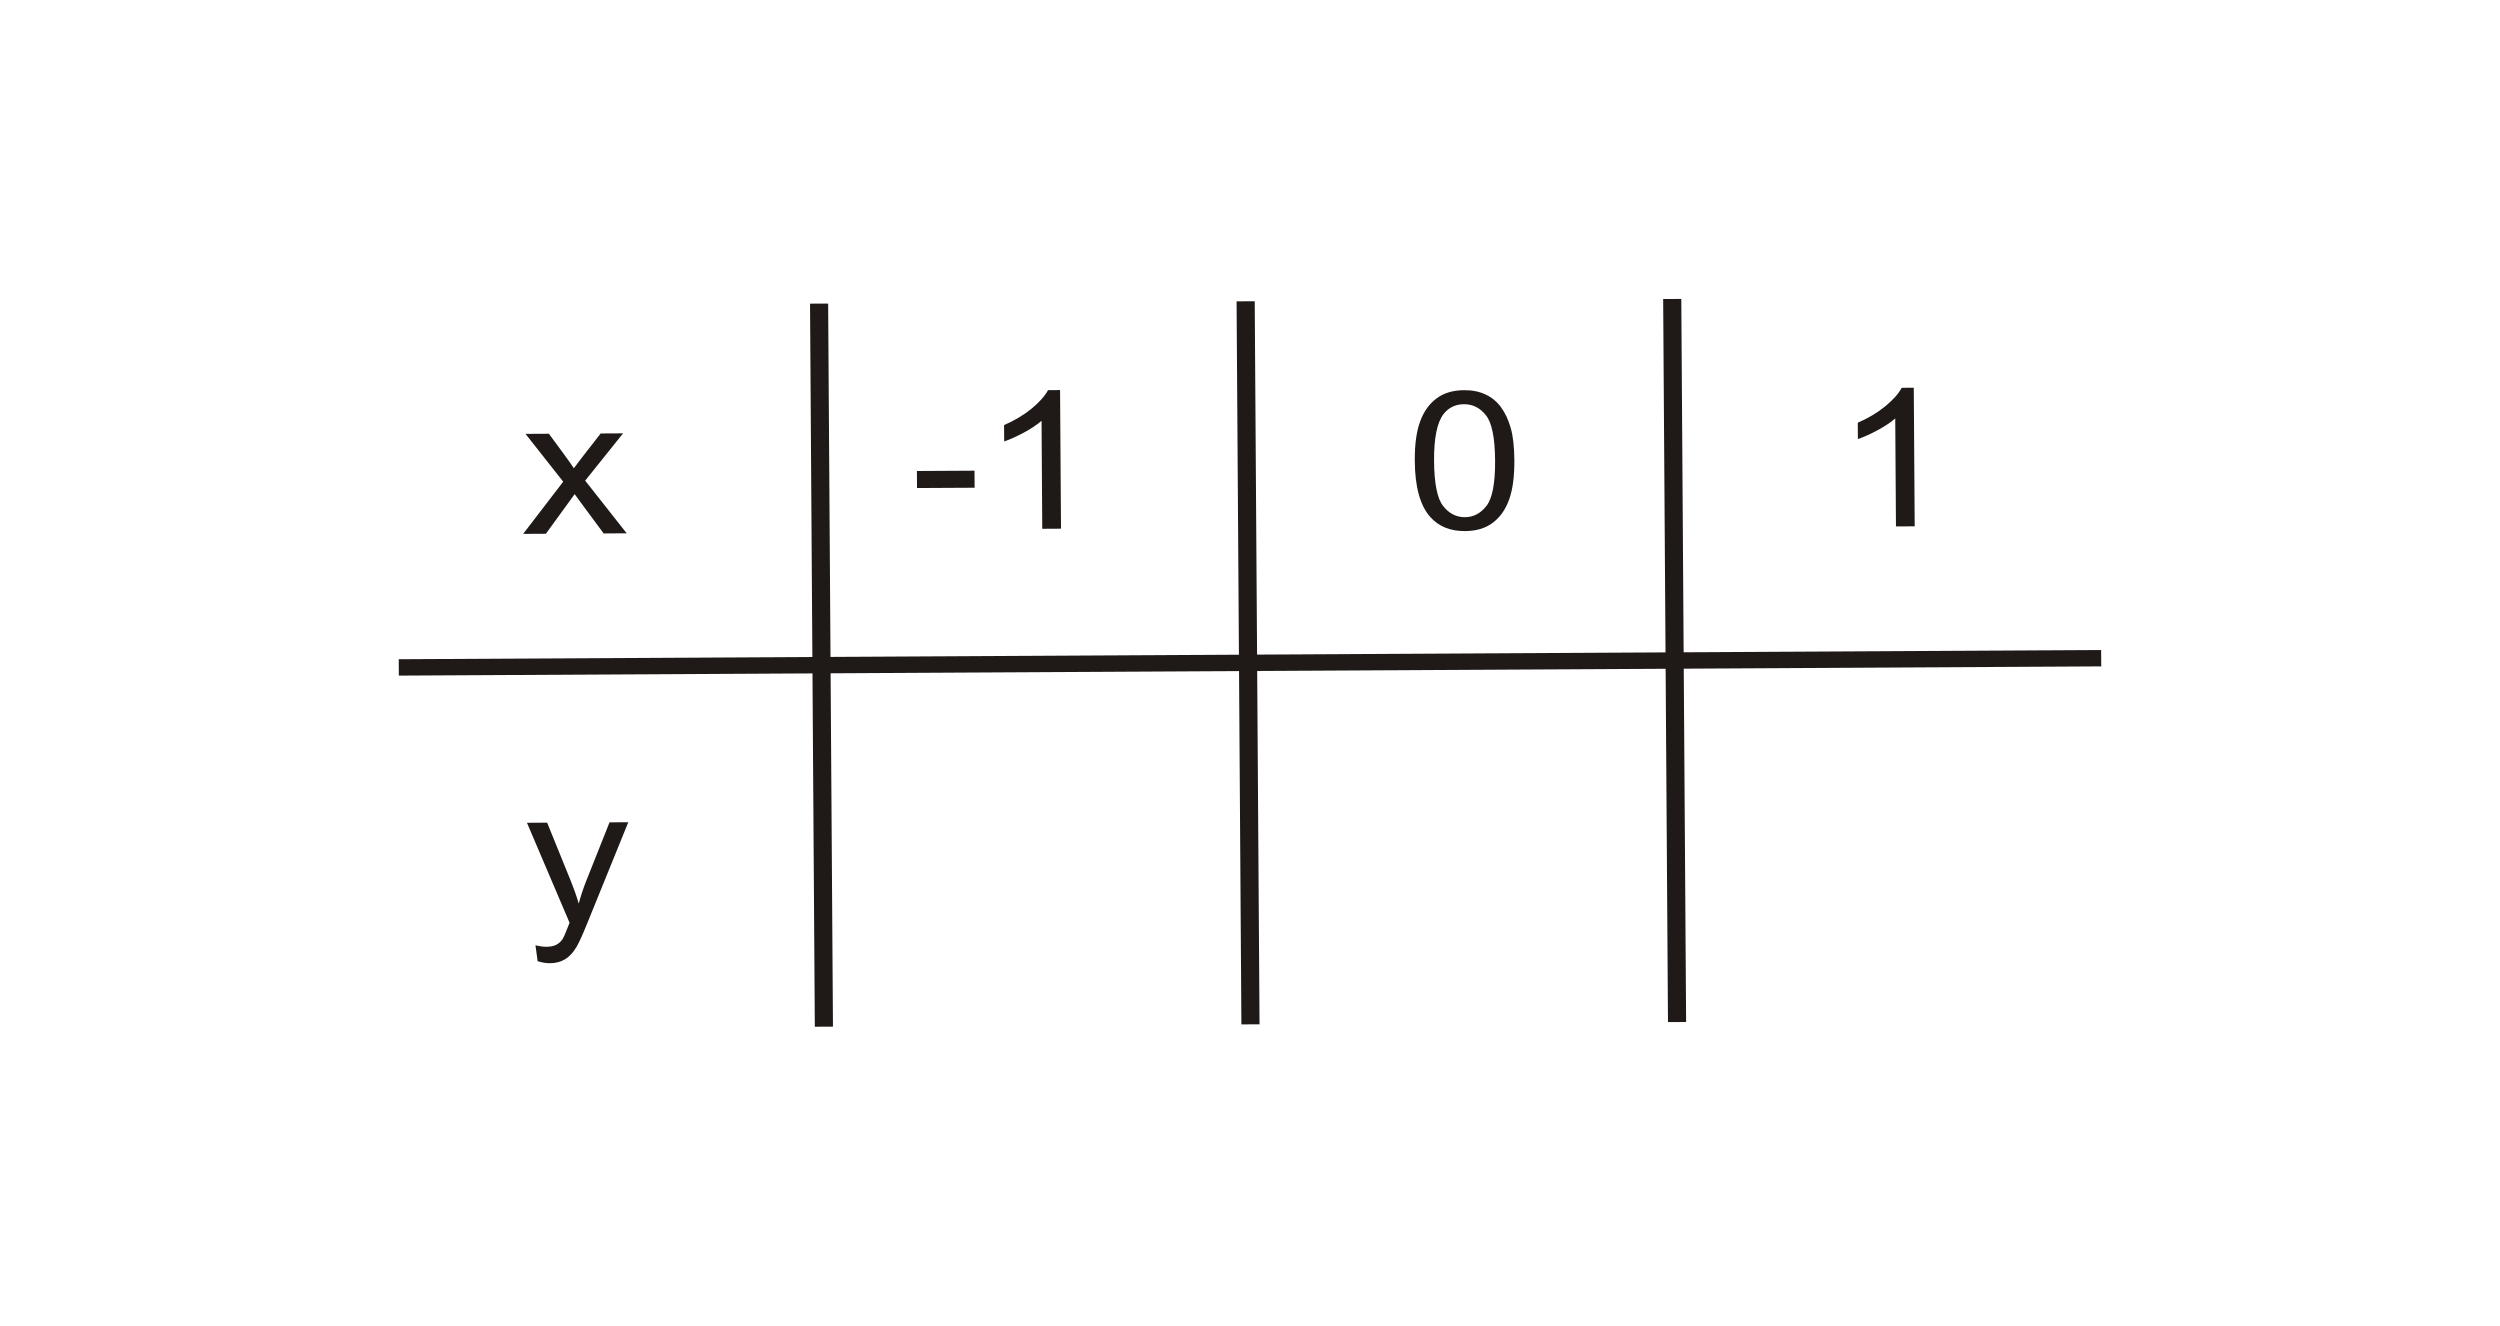 <?xml version="1.0" encoding="utf-8"?>
<!-- Generator: Adobe Illustrator 16.0.0, SVG Export Plug-In . SVG Version: 6.00 Build 0)  -->
<!DOCTYPE svg PUBLIC "-//W3C//DTD SVG 1.1//EN" "http://www.w3.org/Graphics/SVG/1.1/DTD/svg11.dtd">
<svg version="1.1" id="Warstwa_1" xmlns="http://www.w3.org/2000/svg" xmlns:xlink="http://www.w3.org/1999/xlink" x="0px" y="0px"
	 width="321.579px" height="170.518px" viewBox="0 0 321.579 170.518" enable-background="new 0 0 321.579 170.518"
	 xml:space="preserve">
<g id="Layer_x0020_1">
	<g id="_249976232">
		<polygon id="_250614896" fill="none" points="0,0 321.579,0 321.579,170.517 0,170.517 		"/>
		<polygon id="_246192992" fill="#1F1A17" points="51.29,84.798 270.272,83.61 270.286,85.718 51.303,86.905 		"/>
		<polygon id="_246193016" fill="#1F1A17" points="104.811,132.069 104.196,39.059 106.526,39.048 107.145,132.057 		"/>
		<polygon id="_246193040" fill="#1F1A17" points="159.682,131.77 159.063,38.762 161.397,38.751 162.016,131.759 		"/>
		<polygon id="_246193064" fill="#1F1A17" points="214.555,131.473 213.936,38.464 216.268,38.452 216.887,131.462 		"/>
		<path id="_246193088" fill="#1F1A17" d="M67.293,68.673l5.154-6.713l-4.852-6.15l3.014-0.016l2.205,3.004
			c0.414,0.57,0.748,1.049,1,1.436c0.389-0.535,0.748-1.008,1.076-1.422l2.377-3.055l2.881-0.016l-4.875,6.084L80.61,68.6
			l-2.959,0.018l-2.949-3.984l-0.783-1.074l-3.701,5.098L67.293,68.673z"/>
		<path id="_246193112" fill="#1F1A17" d="M69.159,123.643l-0.283-2.045c0.531,0.123,0.988,0.189,1.381,0.188
			c0.537-0.004,0.965-0.09,1.283-0.25c0.324-0.166,0.584-0.391,0.789-0.684c0.154-0.219,0.393-0.76,0.725-1.625
			c0.043-0.123,0.115-0.299,0.209-0.535l-5.479-12.855l2.596-0.016l3.016,7.432c0.385,0.943,0.738,1.932,1.047,2.975
			c0.273-1.004,0.594-1.982,0.973-2.936l2.99-7.514l2.41-0.01l-5.322,13.107c-0.572,1.414-1.016,2.389-1.336,2.926
			c-0.422,0.723-0.908,1.246-1.461,1.584c-0.555,0.34-1.211,0.514-1.98,0.516C70.249,123.905,69.731,123.817,69.159,123.643
			L69.159,123.643z"/>
		<path id="_246193136" fill="#1F1A17" d="M117.958,62.776l-0.016-2.191l7.41-0.041l0.016,2.193L117.958,62.776z M136.479,68.005
			l-2.412,0.014l-0.09-13.891c-0.58,0.504-1.334,1.008-2.271,1.514c-0.943,0.504-1.787,0.885-2.535,1.139l-0.016-2.105
			c1.348-0.582,2.52-1.283,3.525-2.102c1.002-0.824,1.715-1.617,2.129-2.387l1.549-0.01L136.479,68.005L136.479,68.005z"/>
		<path id="_246193160" fill="#1F1A17" d="M181.987,59.296c-0.018-2.102,0.211-3.793,0.682-5.07
			c0.469-1.285,1.174-2.277,2.115-2.977c0.934-0.699,2.119-1.053,3.543-1.061c1.057-0.006,1.98,0.184,2.781,0.564
			c0.797,0.375,1.453,0.926,1.982,1.646c0.518,0.719,0.934,1.596,1.232,2.635c0.303,1.033,0.459,2.432,0.473,4.191
			c0.012,2.084-0.215,3.764-0.678,5.047c-0.467,1.283-1.168,2.275-2.107,2.98c-0.938,0.703-2.121,1.055-3.563,1.063
			c-1.895,0.012-3.383-0.59-4.471-1.814C182.674,65.034,182.008,62.628,181.987,59.296L181.987,59.296z M184.467,59.282
			c0.018,2.914,0.41,4.852,1.168,5.814c0.76,0.959,1.695,1.436,2.803,1.43s2.033-0.498,2.779-1.469
			c0.752-0.973,1.117-2.912,1.1-5.818c-0.021-2.92-0.412-4.865-1.176-5.818c-0.76-0.957-1.699-1.432-2.824-1.426
			c-1.111,0.006-1.99,0.438-2.646,1.285C184.848,54.364,184.446,56.368,184.467,59.282L184.467,59.282z"/>
		<path id="_246193184" fill="#1F1A17" d="M246.29,67.702l-2.41,0.014l-0.092-13.891c-0.576,0.504-1.334,1.008-2.271,1.514
			c-0.943,0.506-1.785,0.887-2.535,1.139l-0.014-2.104c1.346-0.582,2.521-1.283,3.523-2.104c1.002-0.822,1.715-1.615,2.129-2.387
			l1.553-0.01L246.29,67.702L246.29,67.702z"/>
	</g>
</g>
</svg>
